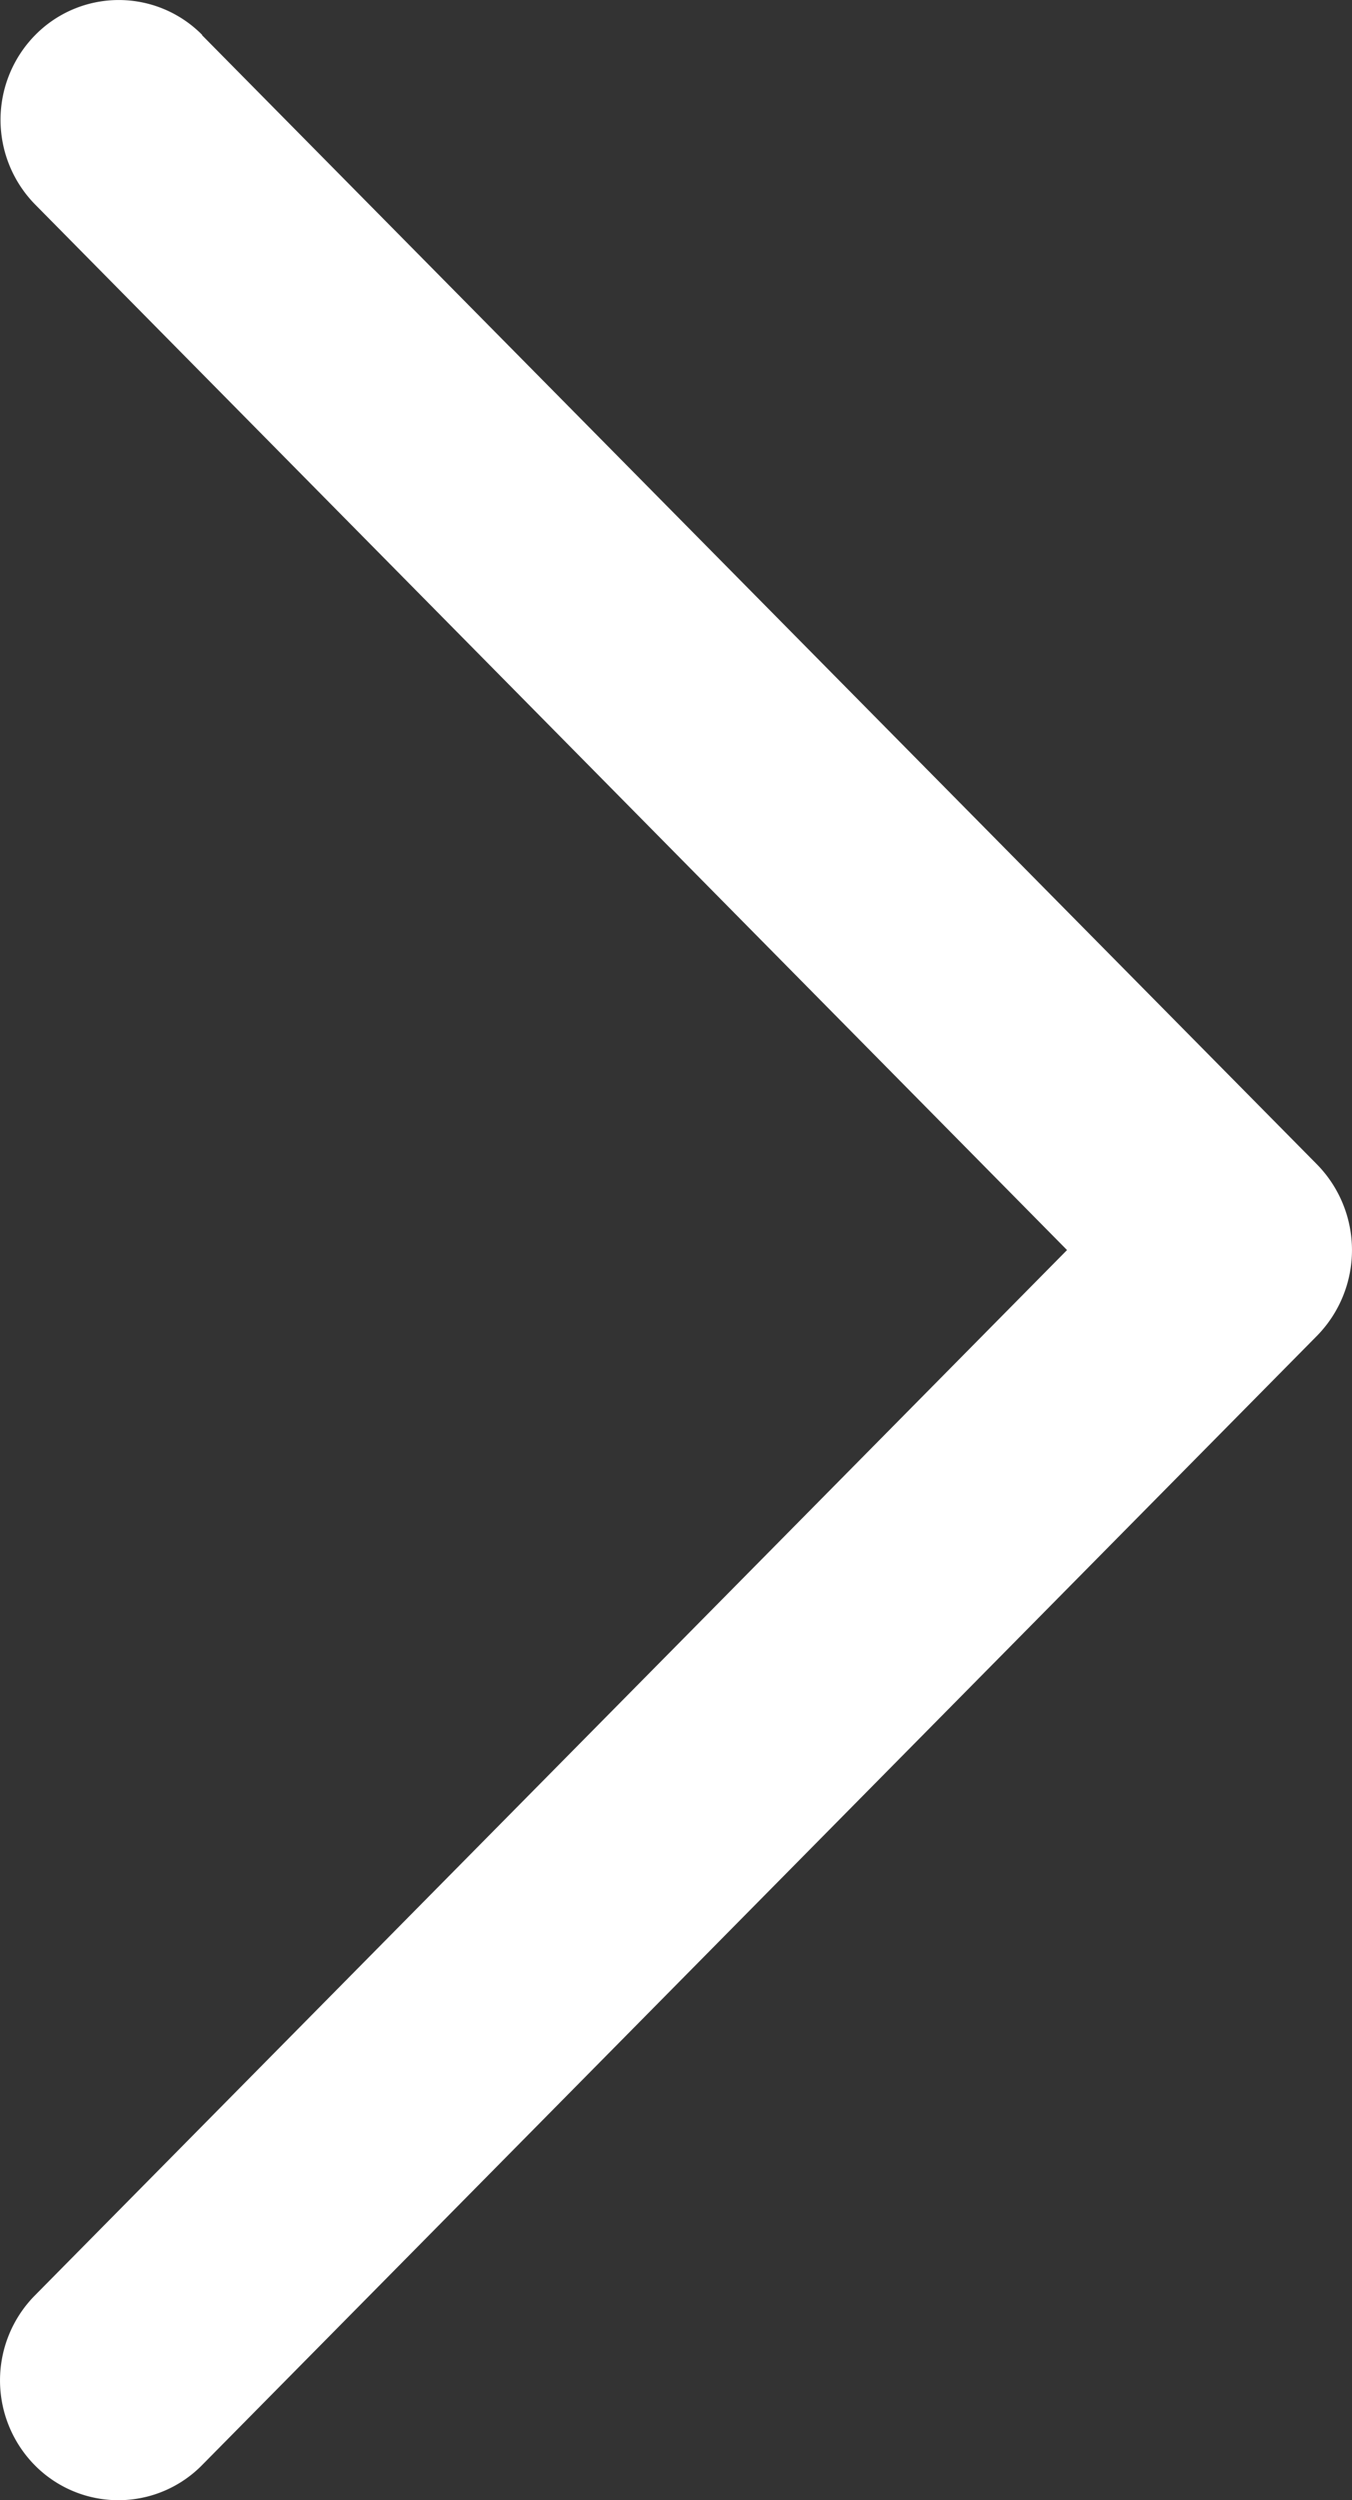 <svg xmlns="http://www.w3.org/2000/svg" width="13.142" height="24.299" viewBox="0 0 13.142 24.299">
  <rect x="0" y="0" width="13.142" height="24.299" fill="#333333" stroke="none"/>
  <path id="联合_8" data-name="联合 8" d="M11.179,23.958.337,12.979a1.19,1.19,0,0,1,0-1.659L11.178.341a1.141,1.141,0,0,1,1.627,0,1.175,1.175,0,0,1,0,1.647L2.77,12.15,12.8,22.311a1.175,1.175,0,0,1,0,1.647,1.139,1.139,0,0,1-1.625,0Z" transform="translate(13.142 24.299) rotate(180)" fill="#fff"/>
</svg>
